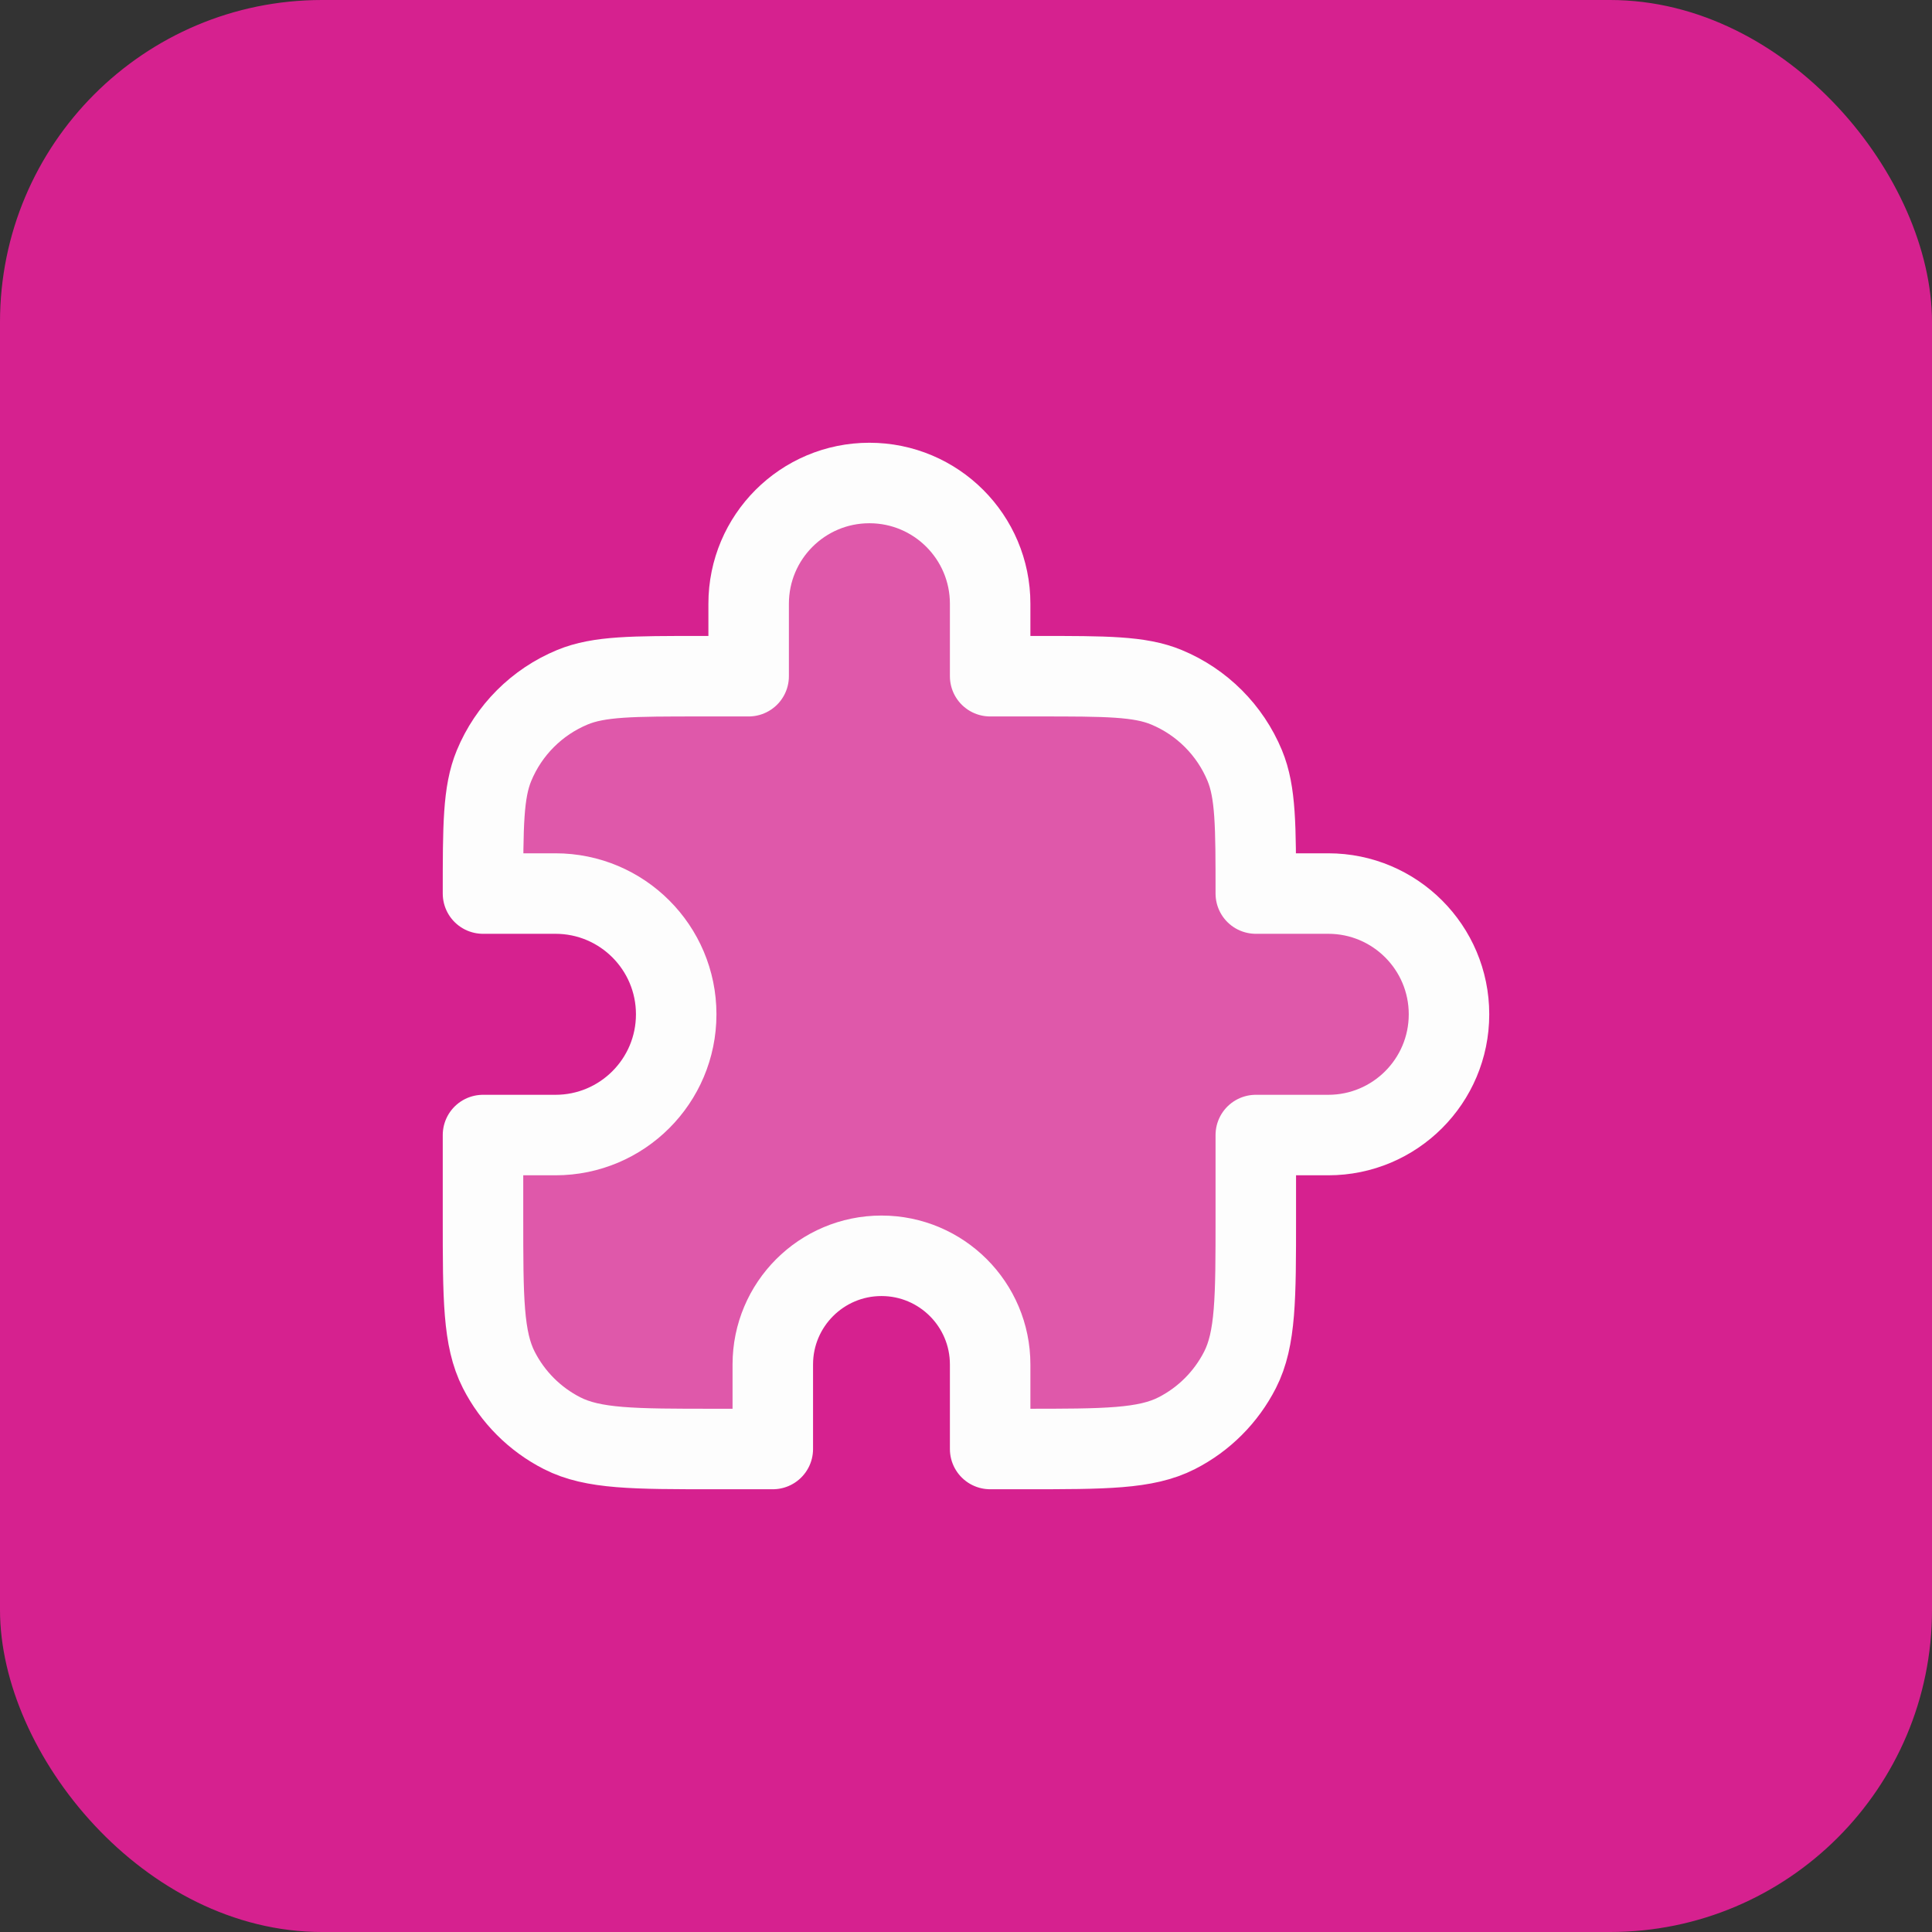 <svg width="48" height="48" viewBox="0 0 48 48" fill="none" xmlns="http://www.w3.org/2000/svg">
<rect x="0" y="0" width="48" height="48" fill="#333333" stroke="none"/>
<rect width="48" height="48" rx="8" fill="#D6218F"/>
<path opacity="0.25" d="M18.6 15C18.6 13.343 19.943 12 21.6 12C23.257 12 24.6 13.343 24.6 15V16.8H25.8C27.477 16.8 28.316 16.8 28.978 17.074C29.86 17.439 30.561 18.14 30.926 19.022C31.2 19.684 31.2 20.523 31.2 22.2H33C34.657 22.2 36 23.543 36 25.2C36 26.857 34.657 28.2 33 28.2H31.2V30.24C31.2 32.256 31.2 33.264 30.808 34.034C30.462 34.712 29.912 35.263 29.234 35.608C28.464 36 27.456 36 25.44 36H24.6V33.9C24.6 32.409 23.391 31.2 21.9 31.2C20.409 31.2 19.2 32.409 19.2 33.9V36H17.76C15.744 36 14.736 36 13.966 35.608C13.288 35.263 12.738 34.712 12.392 34.034C12 33.264 12 32.256 12 30.24V28.2H13.8C15.457 28.2 16.8 26.857 16.8 25.2C16.8 23.543 15.457 22.2 13.8 22.2H12C12 20.523 12 19.684 12.274 19.022C12.639 18.14 13.34 17.439 14.222 17.074C14.884 16.8 15.723 16.8 17.4 16.8H18.6V15Z" fill="#FDFDFD"/>
<path d="M18.6 15C18.6 13.343 19.943 12 21.6 12C23.257 12 24.6 13.343 24.6 15V16.8H25.8C27.477 16.8 28.316 16.8 28.978 17.074C29.86 17.439 30.561 18.14 30.926 19.022C31.2 19.684 31.2 20.523 31.2 22.2H33C34.657 22.2 36 23.543 36 25.2C36 26.857 34.657 28.2 33 28.2H31.2V30.24C31.2 32.256 31.2 33.264 30.808 34.034C30.462 34.712 29.912 35.263 29.234 35.608C28.464 36 27.456 36 25.44 36H24.6V33.9C24.6 32.409 23.391 31.2 21.9 31.2C20.409 31.2 19.2 32.409 19.2 33.9V36H17.76C15.744 36 14.736 36 13.966 35.608C13.288 35.263 12.738 34.712 12.392 34.034C12 33.264 12 32.256 12 30.24V28.2H13.8C15.457 28.2 16.8 26.857 16.8 25.2C16.8 23.543 15.457 22.2 13.8 22.2H12C12 20.523 12 19.684 12.274 19.022C12.639 18.14 13.34 17.439 14.222 17.074C14.884 16.8 15.723 16.8 17.4 16.8H18.6V15Z" stroke="#FDFDFD" stroke-width="2" stroke-linecap="round" stroke-linejoin="round"/>
</svg>
